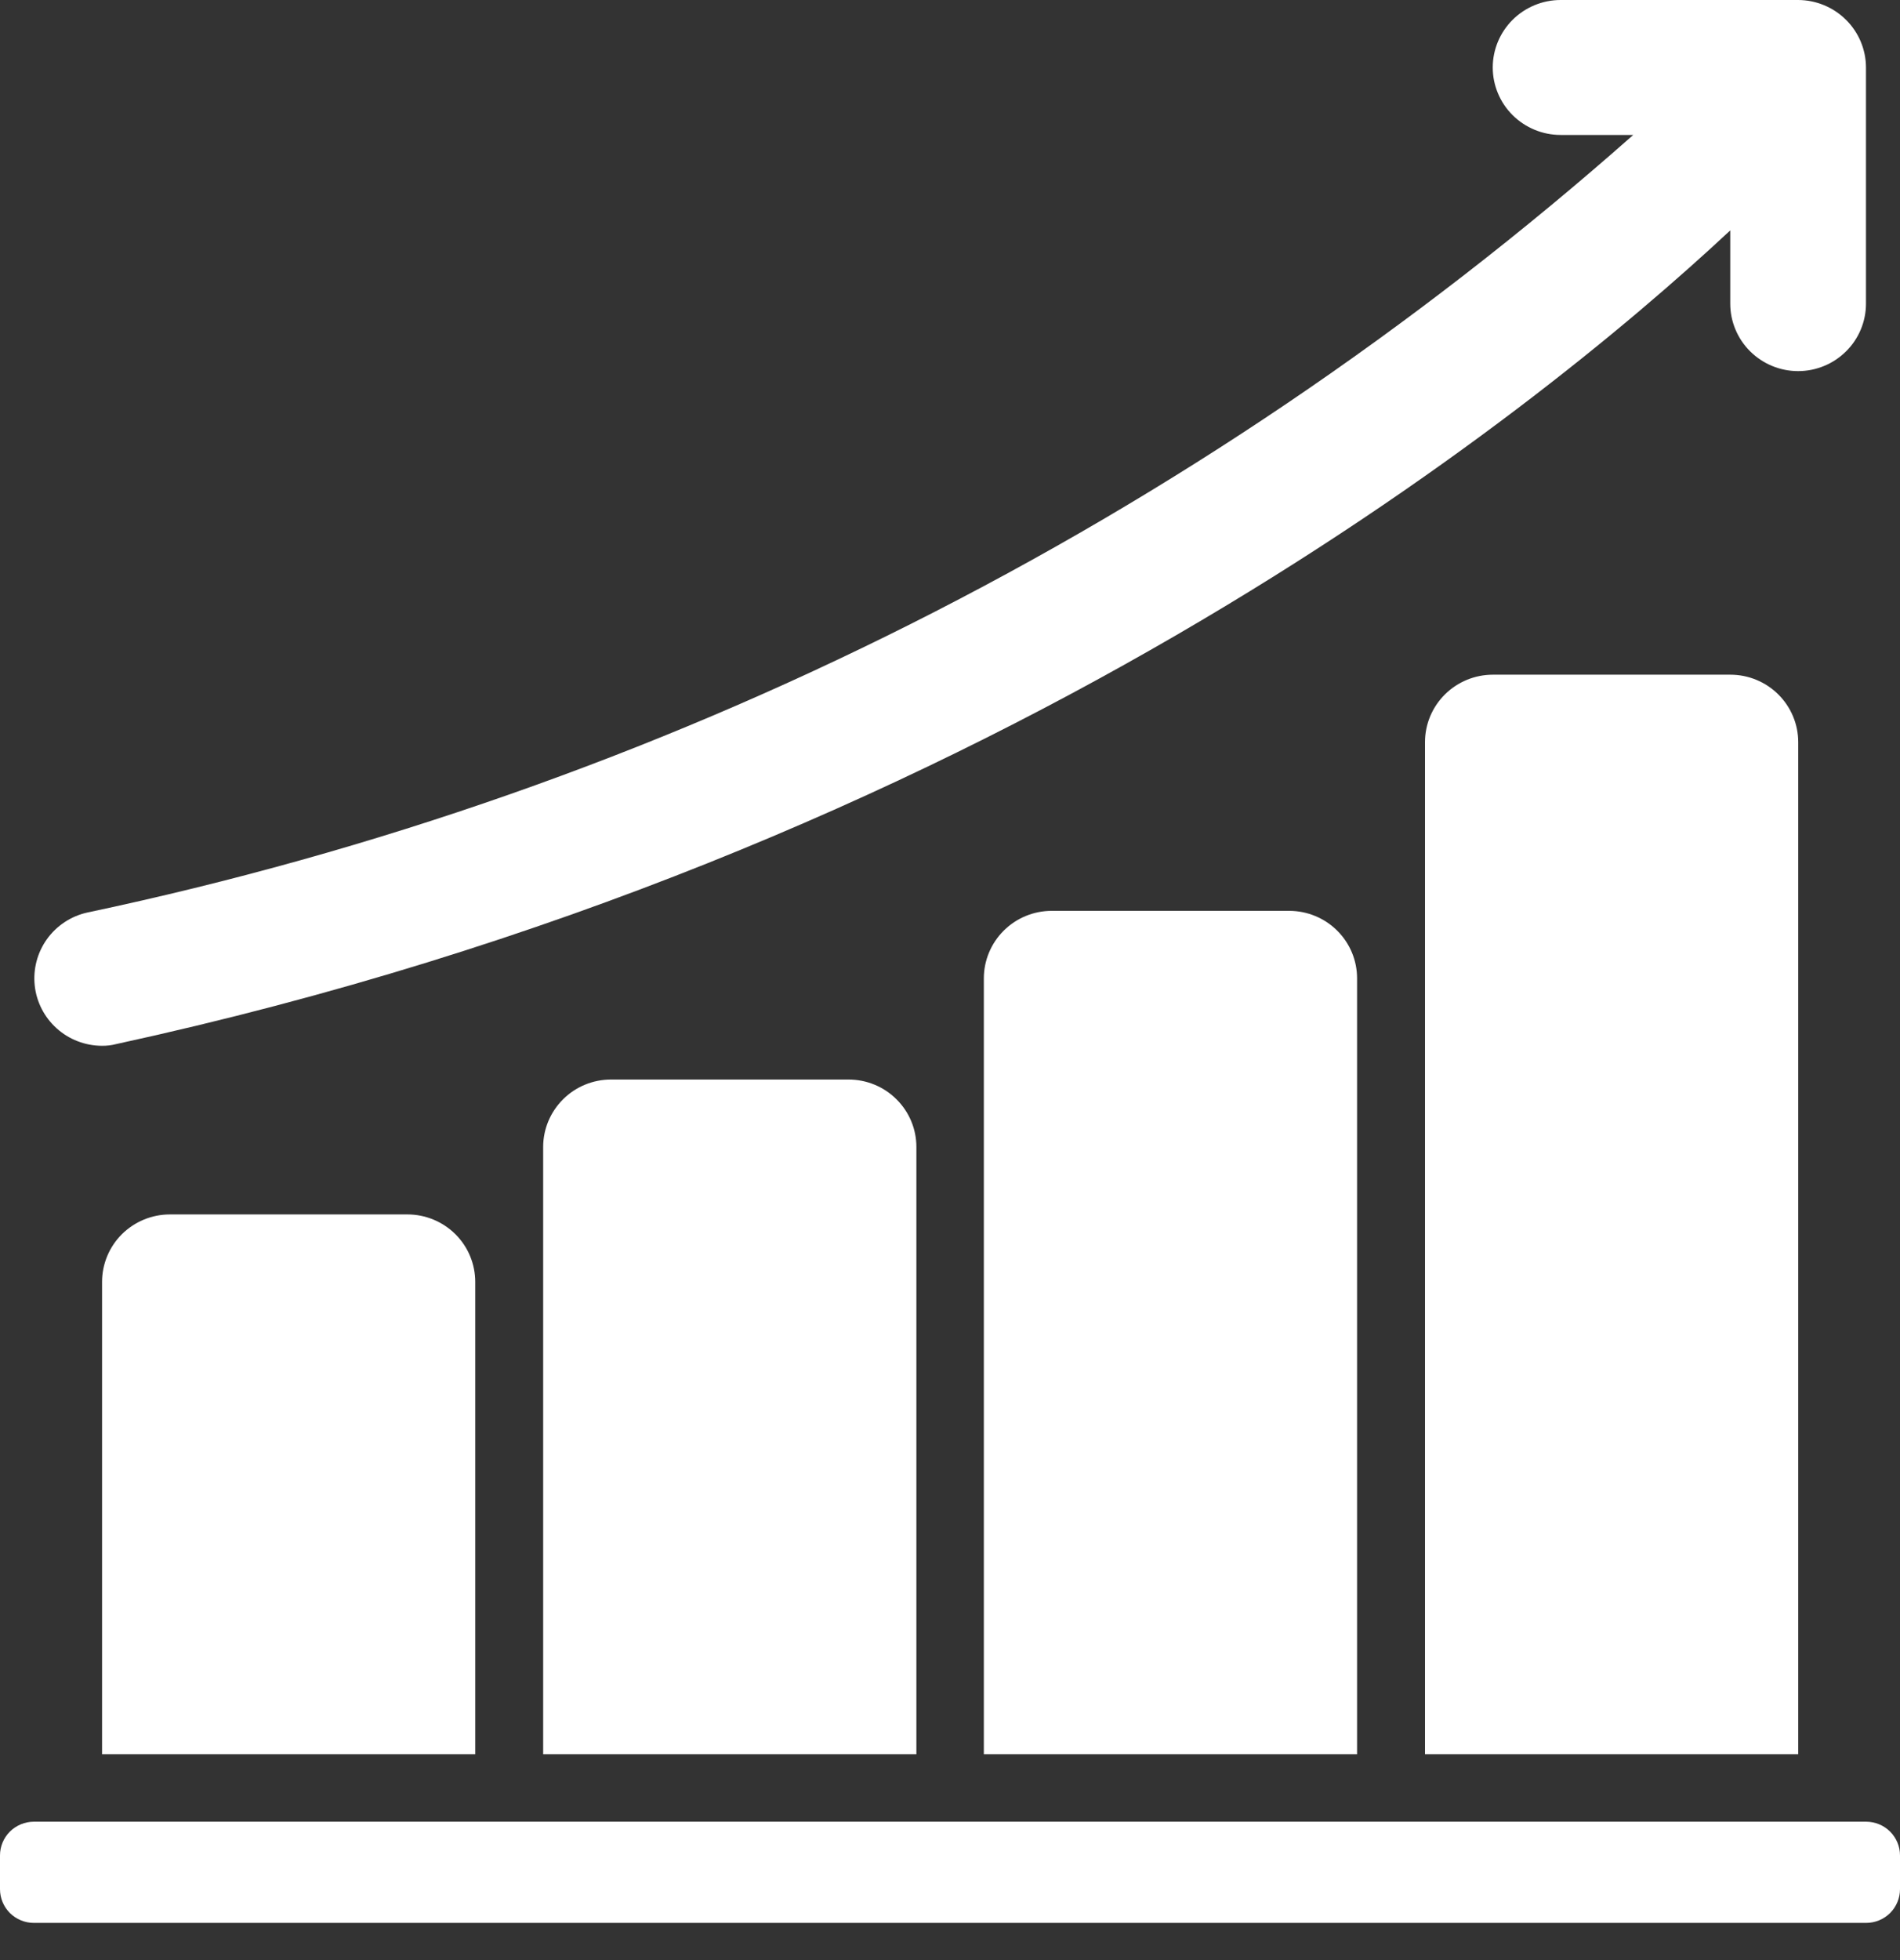 <?xml version="1.0" encoding="UTF-8"?> <svg xmlns="http://www.w3.org/2000/svg" width="32" height="33" viewBox="0 0 32 33" fill="none"><rect x="0" y="0" width="32" height="33" fill="#333333" stroke="none"/><path d="M24 12.495C24 12.194 24.12 11.905 24.335 11.692C24.549 11.479 24.84 11.359 25.143 11.359H29.143C29.446 11.359 29.737 11.479 29.951 11.692C30.165 11.905 30.286 12.194 30.286 12.495V29.534H24V12.495Z" fill="white"></path><path d="M16.57 16.471C16.57 16.17 16.691 15.881 16.905 15.668C17.119 15.455 17.41 15.335 17.713 15.335H21.713C22.016 15.335 22.307 15.455 22.521 15.668C22.736 15.881 22.856 16.17 22.856 16.471V29.534H16.57V16.471Z" fill="white"></path><path d="M9.148 19.311C9.148 19.009 9.269 18.721 9.483 18.508C9.697 18.294 9.988 18.175 10.291 18.175H14.291C14.594 18.175 14.885 18.294 15.099 18.508C15.314 18.721 15.434 19.009 15.434 19.311V29.534H9.148V19.311Z" fill="white"></path><path d="M1.719 21.582C1.719 21.281 1.839 20.992 2.053 20.779C2.268 20.566 2.558 20.446 2.862 20.446H6.862C7.165 20.446 7.455 20.566 7.67 20.779C7.884 20.992 8.004 21.281 8.004 21.582V29.534H1.719V21.582Z" fill="white"></path><path d="M32 31.806C32 31.956 31.94 32.101 31.833 32.208C31.726 32.314 31.58 32.374 31.429 32.374H0.571C0.42 32.374 0.275 32.314 0.167 32.208C0.06 32.101 0 31.956 0 31.806V31.238C0 31.087 0.06 30.943 0.167 30.836C0.275 30.73 0.42 30.67 0.571 30.67H31.429C31.58 30.67 31.726 30.73 31.833 30.836C31.94 30.943 32 31.087 32 31.238V31.806Z" fill="white"></path><path d="M31.427 1.136V5.112C31.427 5.413 31.307 5.702 31.092 5.915C30.878 6.128 30.587 6.248 30.284 6.248C29.981 6.248 29.691 6.128 29.476 5.915C29.262 5.702 29.141 5.413 29.141 5.112V3.879C25.793 7.003 16.615 14.392 1.957 17.578C1.878 17.599 1.795 17.608 1.713 17.607C1.433 17.605 1.163 17.501 0.955 17.314C0.747 17.127 0.615 16.871 0.585 16.594C0.555 16.317 0.628 16.039 0.79 15.812C0.953 15.585 1.194 15.425 1.467 15.364C11.143 13.32 20.117 8.808 27.507 2.272H26.284C25.981 2.272 25.691 2.152 25.476 1.939C25.262 1.726 25.141 1.437 25.141 1.136C25.141 0.835 25.262 0.546 25.476 0.333C25.691 0.12 25.981 0 26.284 0H30.284C30.587 0.001 30.877 0.121 31.091 0.334C31.306 0.547 31.426 0.835 31.427 1.136Z" fill="white"></path></svg> 